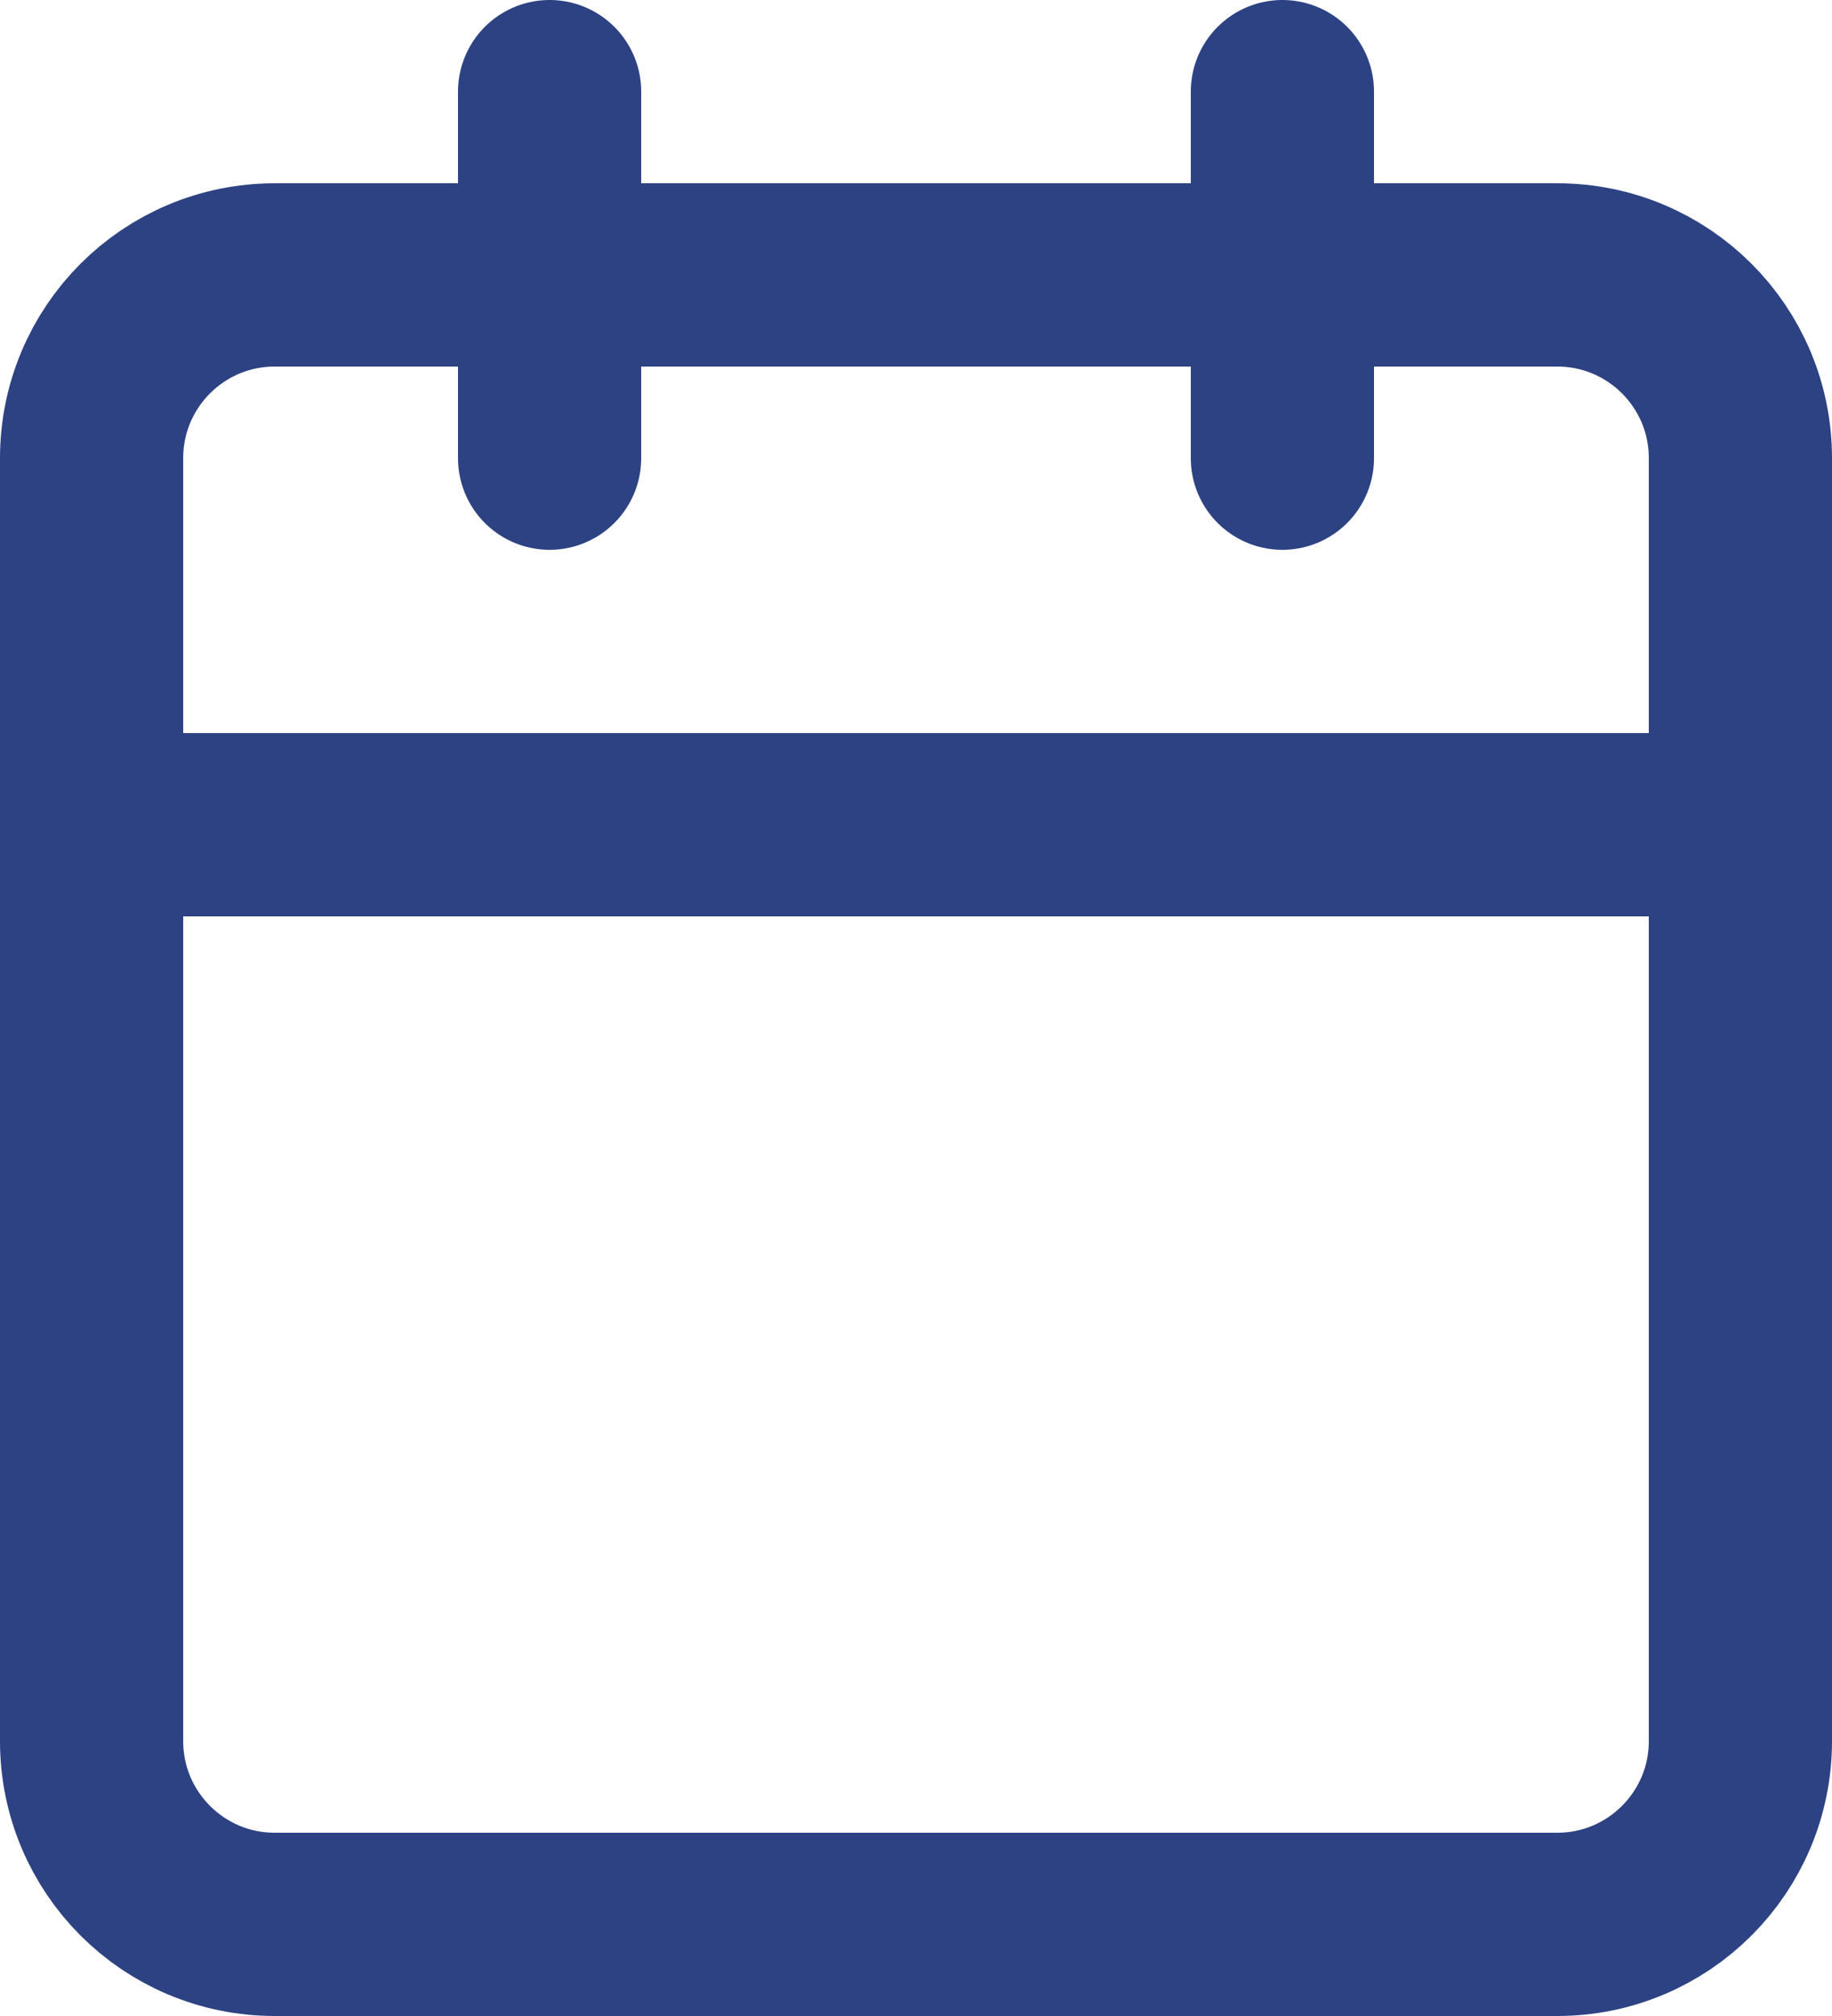 <svg width="20" height="22" viewBox="0 0 20 22" fill="none" xmlns="http://www.w3.org/2000/svg">
<path d="M17 3H3C1.895 3 1 3.895 1 5V19C1 20.105 1.895 21 3 21H17C18.105 21 19 20.105 19 19V5C19 3.895 18.105 3 17 3Z" stroke="#2D4283" stroke-width="2" stroke-linecap="round" stroke-linejoin="round"/>
<path d="M14 1V5" stroke="#2D4283" stroke-width="2" stroke-linecap="round" stroke-linejoin="round"/>
<path d="M6 1V5" stroke="#2D4283" stroke-width="2" stroke-linecap="round" stroke-linejoin="round"/>
<path d="M1 9H19" stroke="#2D4283" stroke-width="2" stroke-linecap="round" stroke-linejoin="round"/>
</svg>
